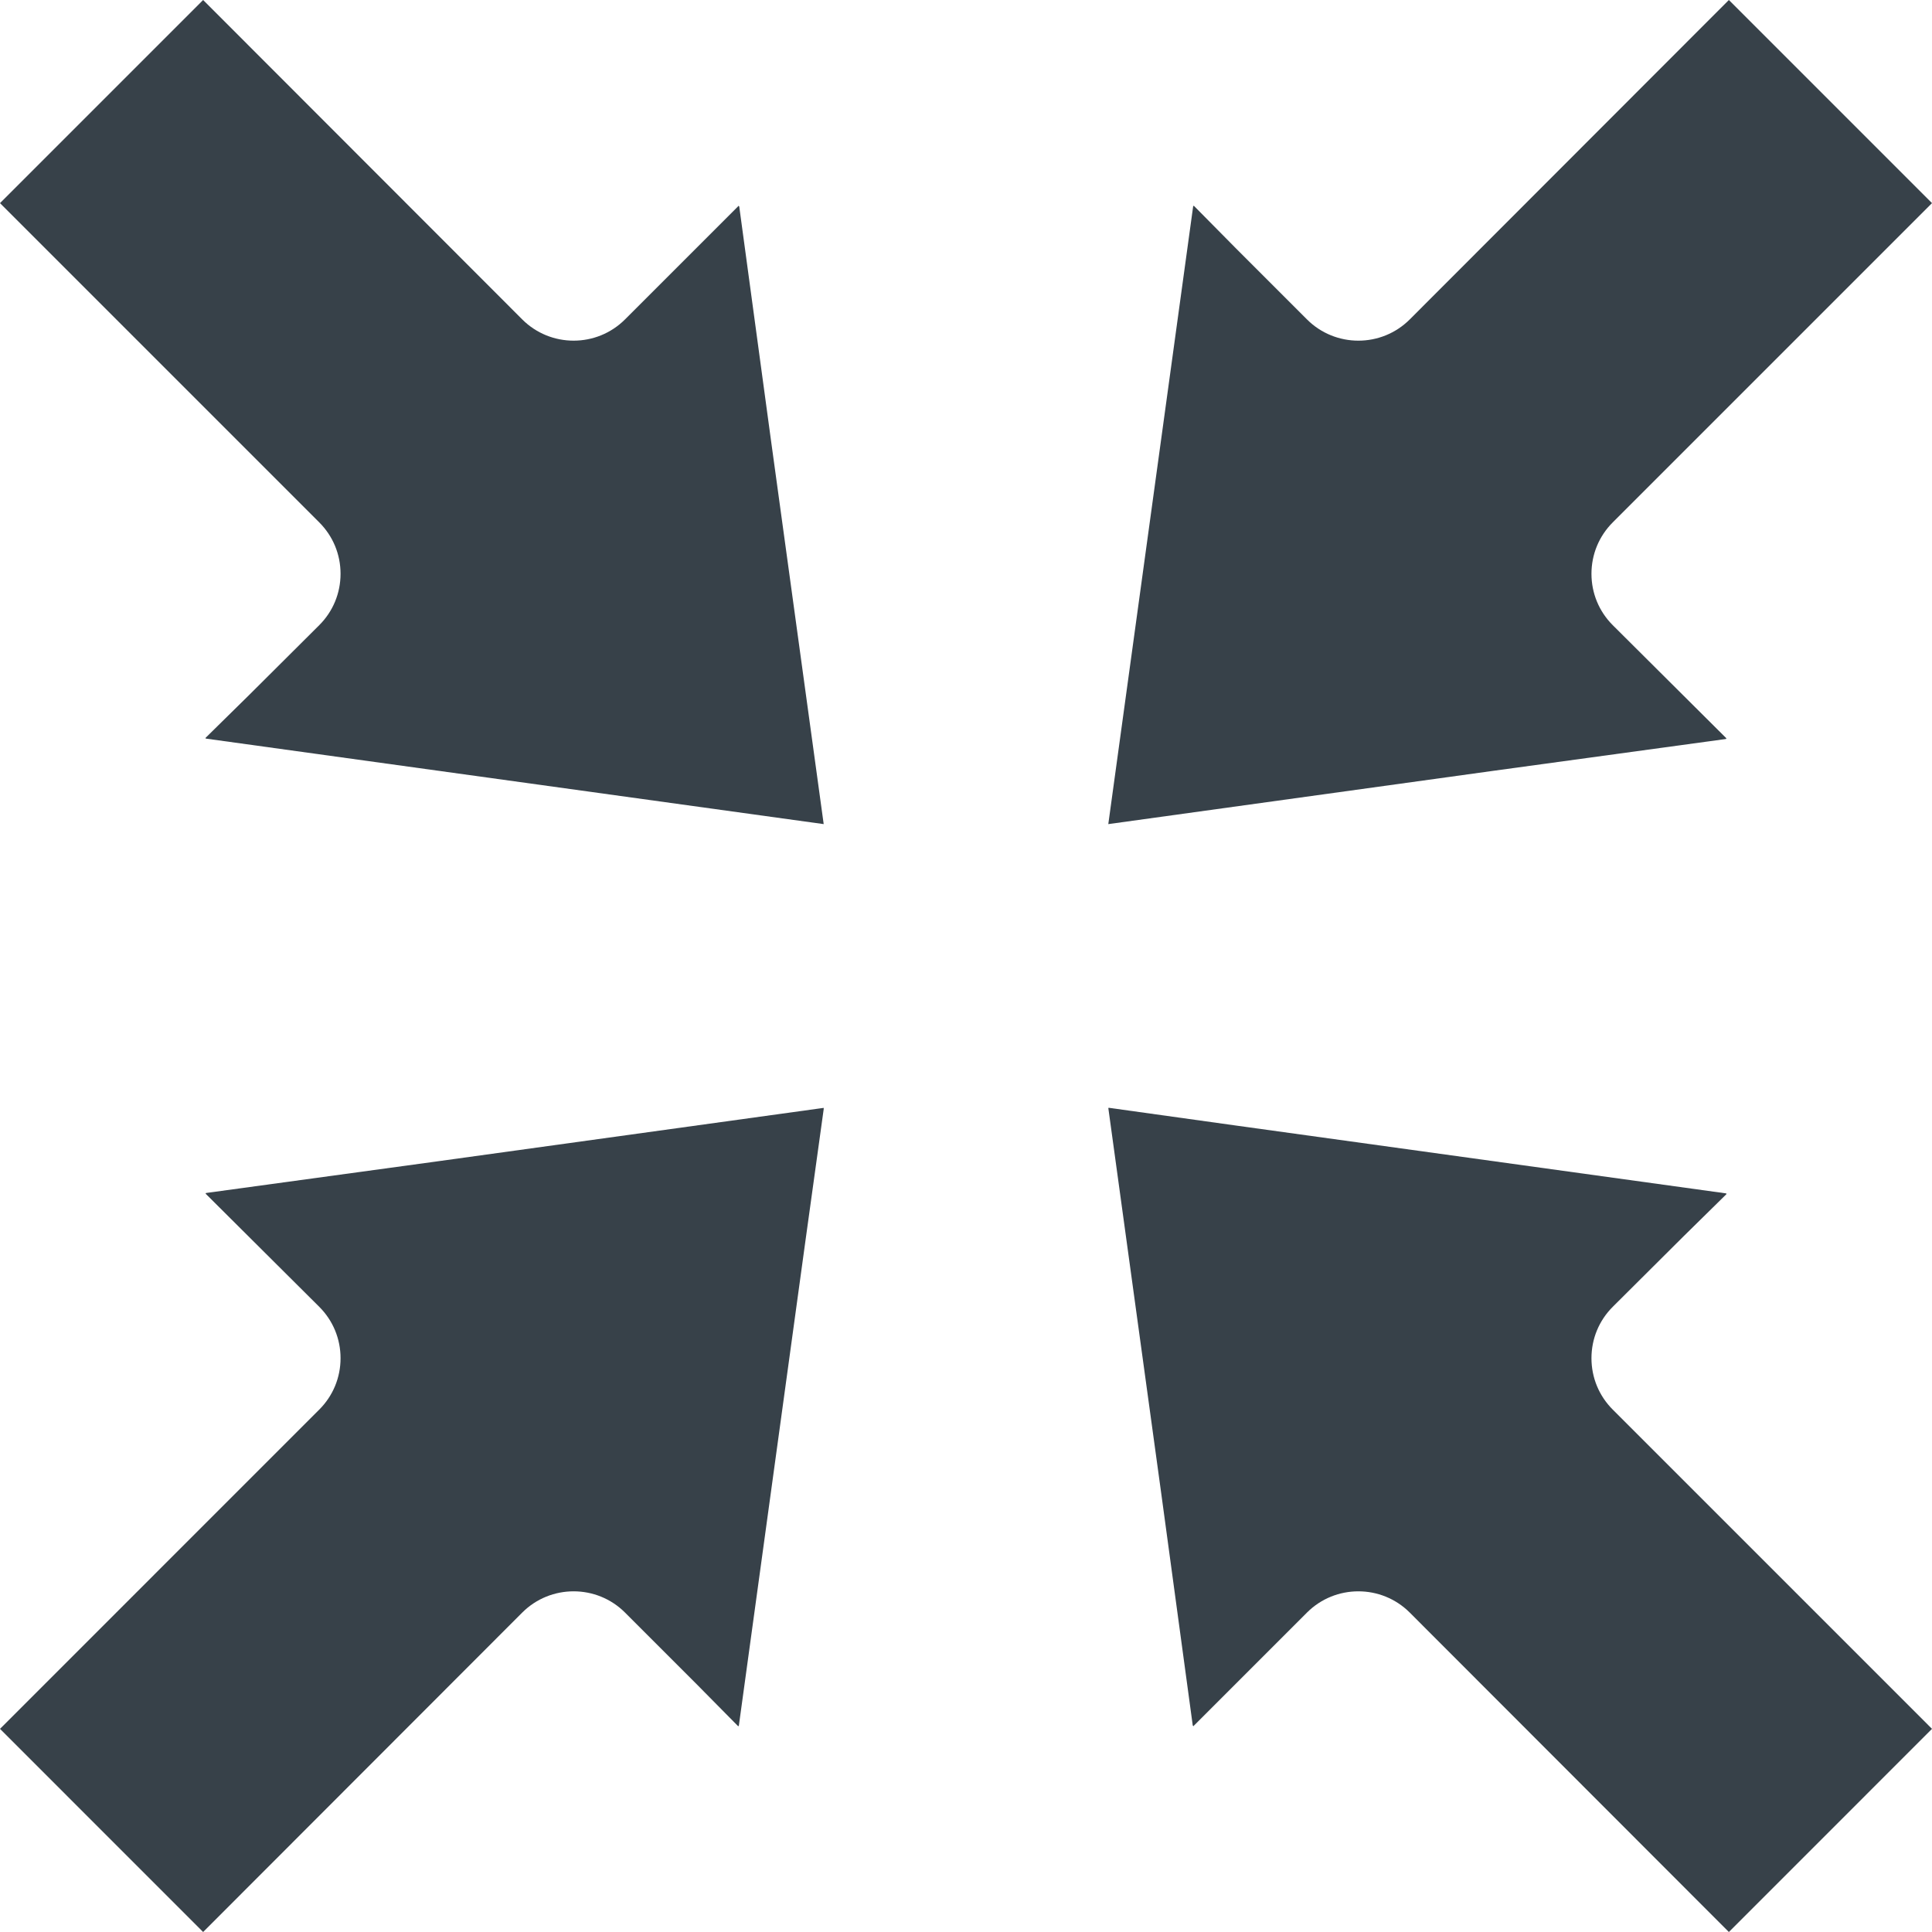 <?xml version="1.0" encoding="utf-8"?>
<!-- Generator: Adobe Illustrator 18.1.1, SVG Export Plug-In . SVG Version: 6.00 Build 0)  -->
<!DOCTYPE svg PUBLIC "-//W3C//DTD SVG 1.1//EN" "http://www.w3.org/Graphics/SVG/1.1/DTD/svg11.dtd">
<svg version="1.1" id="_x31_0" xmlns="http://www.w3.org/2000/svg" xmlns:xlink="http://www.w3.org/1999/xlink" x="0px" y="0px"
	 viewBox="0 0 512 512" style="enable-background:new 0 0 512 512;" xml:space="preserve">
<style type="text/css">
	.st0{fill:#374149;}
</style>
<g>
	<path class="st0" d="M90.25,152.058c0,5.145-2.004,9.981-5.645,13.618L65.89,184.313l-11.438,11.25l0.122,0.016l-0.145,0.14
		l163.859,22.68l-13.988-101.844l-8.406-61.934l-0.086,0.086l-0.027-0.199l-30.145,30.141c-7.508,7.507-19.73,7.507-27.238,0
		L54.168,0.336L53.946,0.11v0.004L53.832,0L0,53.832l84.606,84.606C88.246,142.078,90.25,146.914,90.25,152.058z"/>
	<path class="st0" d="M421.754,359.938c0-5.145,2.004-9.981,5.641-13.618l18.73-18.648l11.422-11.234l-0.118-0.02l0.141-0.14
		l-129.422-17.914l-34.278-4.785l0.004,0.042l-0.164-0.023l13.957,101.621l8.442,62.157l0.086-0.086l0.027,0.199l30.141-30.14
		c7.512-7.508,19.73-7.508,27.238,0L458.168,512L512,458.164l-84.606-84.606C423.758,369.922,421.754,365.082,421.754,359.938z"/>
	<path class="st0" d="M457.457,195.832l-0.086-0.086l0.199-0.028l-30.176-30.042c-3.637-3.637-5.641-8.473-5.641-13.618
		c0-5.144,2.004-9.98,5.641-13.621L512,53.832L458.398,0.226l-0.117-0.117v0.004L458.168,0l-84.566,84.649
		c-7.508,7.507-19.726,7.507-27.238,0L327.57,65.855l-11.191-11.324l-0.016,0.118l-0.141-0.141l-22.511,163.89l102.164-14.141
		L457.457,195.832z"/>
	<path class="st0" d="M218.266,293.766l0.023-0.168l-102.277,14.156l-61.469,8.41l0.086,0.086l-0.199,0.027l30.176,30.042
		c3.641,3.637,5.645,8.473,5.645,13.618s-2.004,9.984-5.645,13.621L0.297,457.871l-0.183,0.179l0,0L0,458.164L53.832,512
		l84.566-84.652c7.508-7.508,19.73-7.508,27.238,0l18.73,18.726l11.254,11.394l0.02-0.121l0.141,0.14l17.683-128.766l4.848-34.965
		L218.266,293.766z"/>
</g>
</svg>
